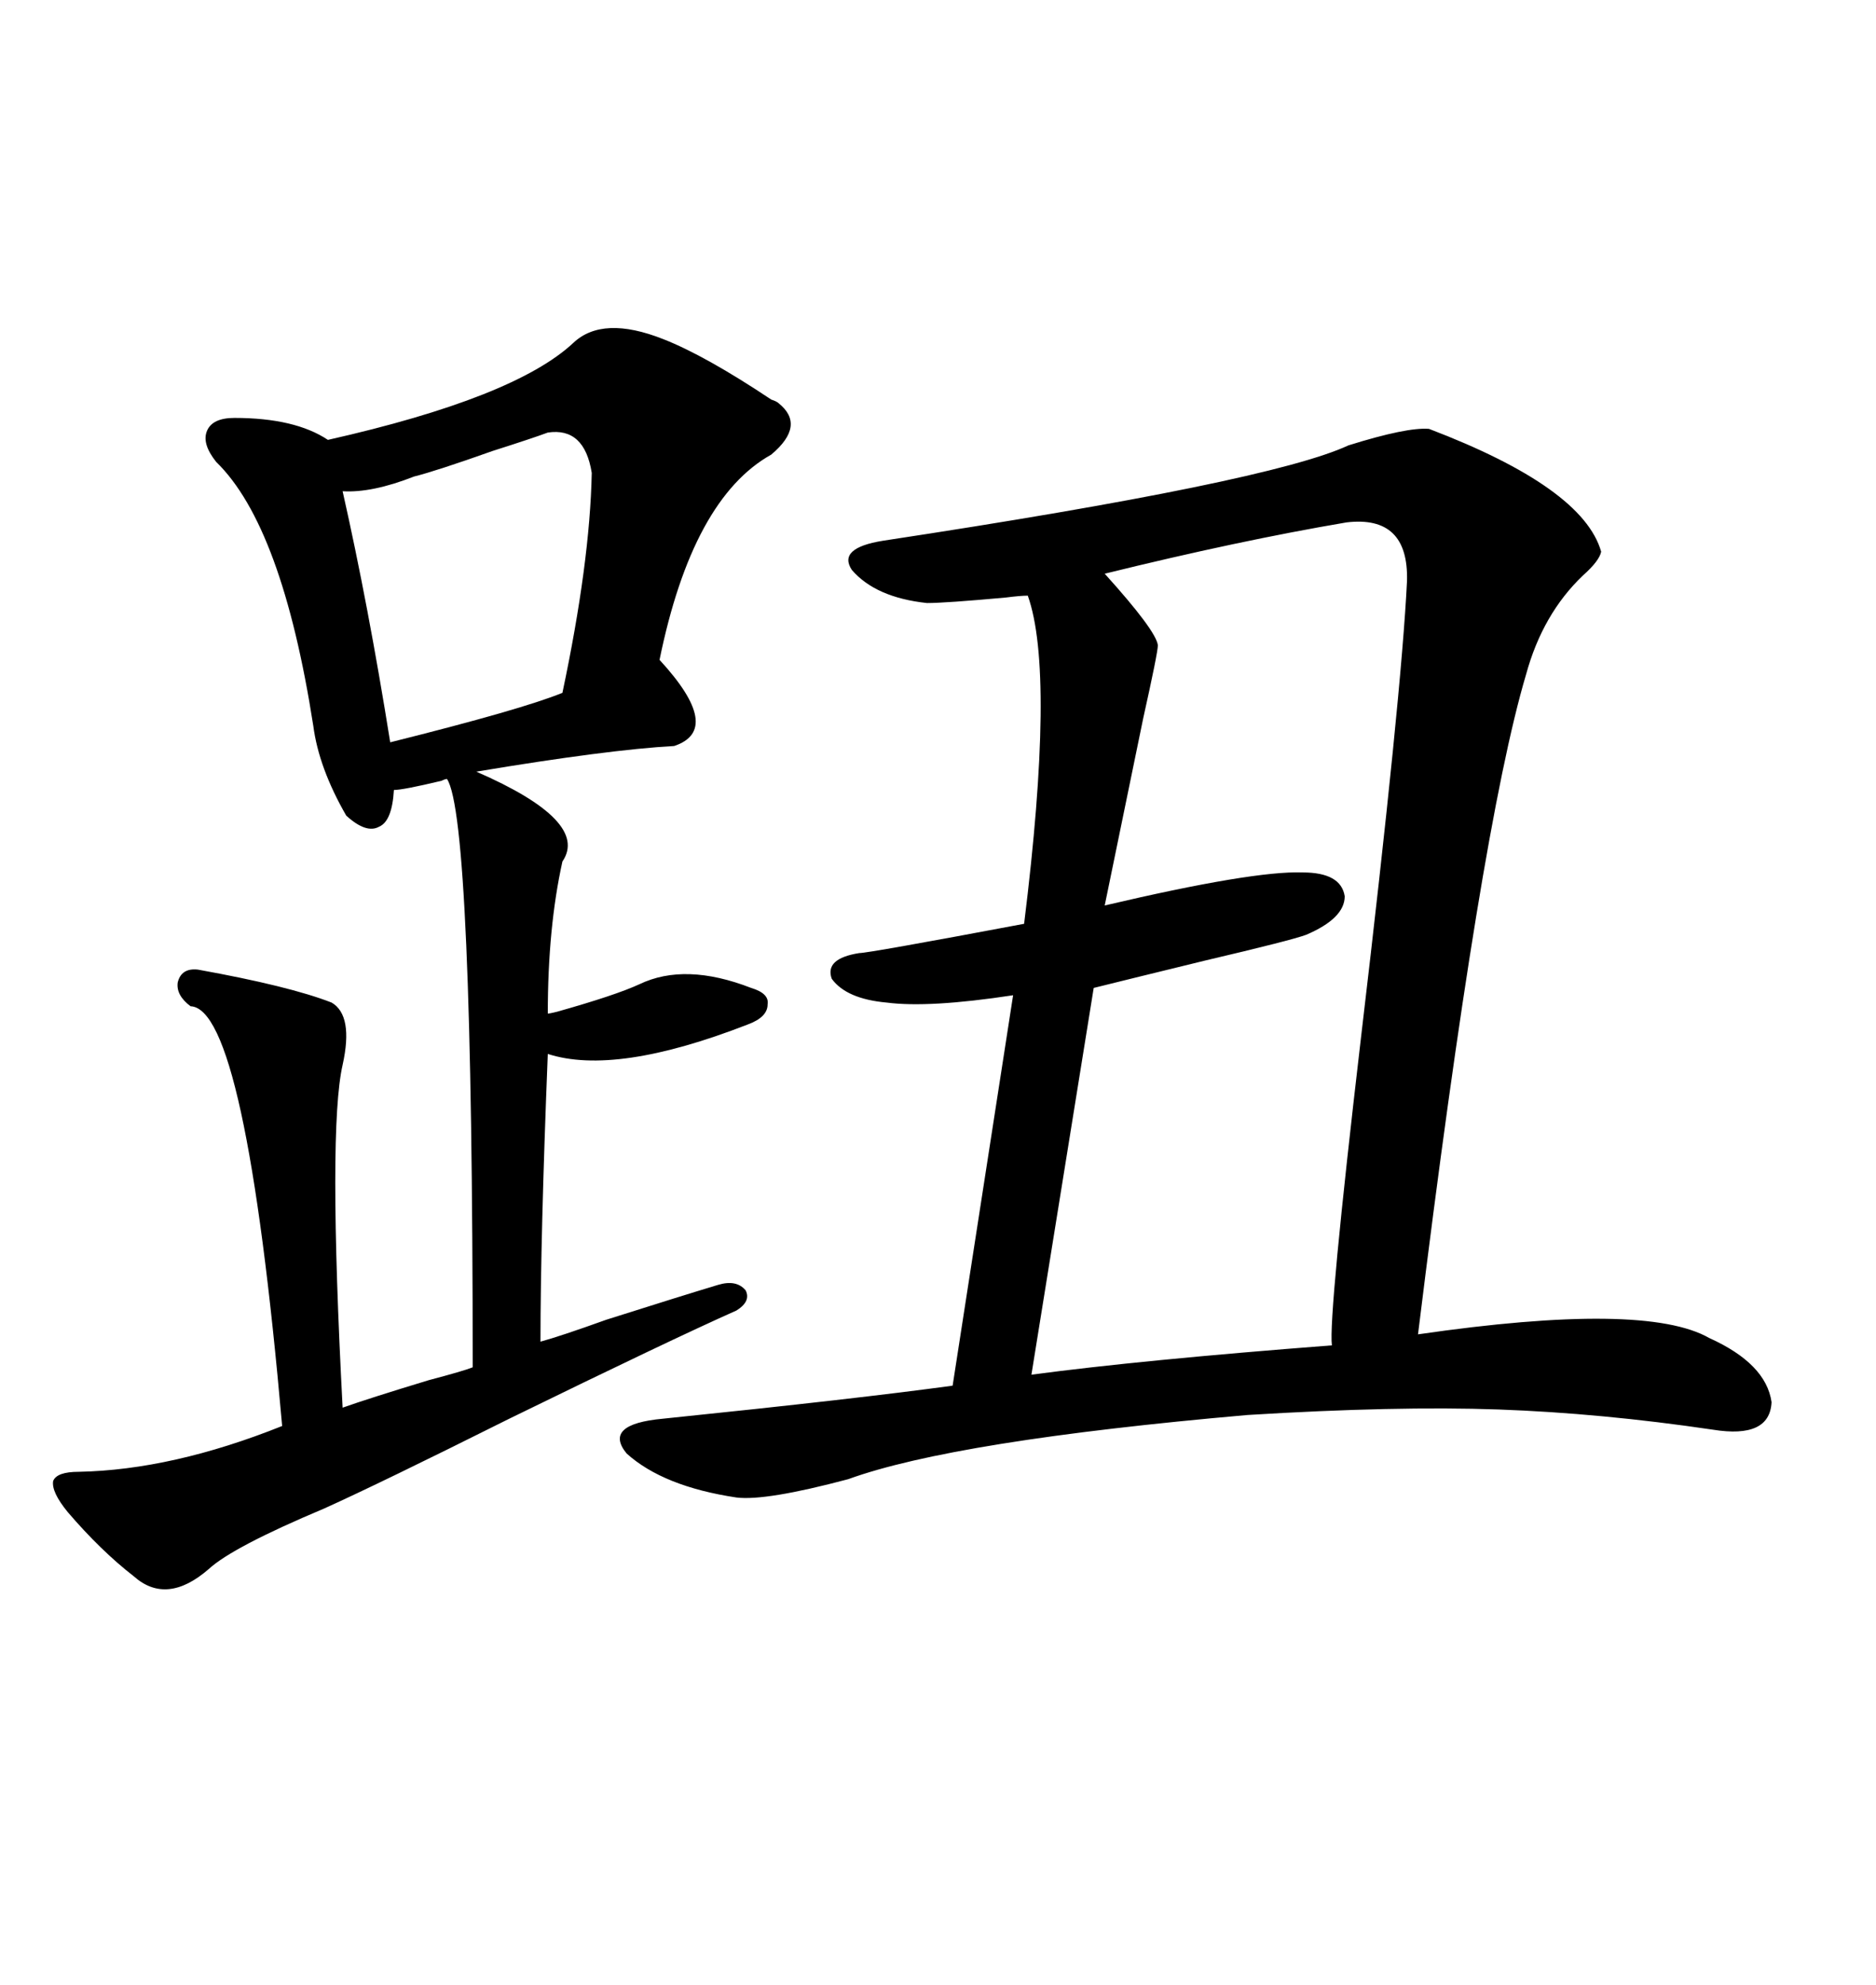 <svg xmlns="http://www.w3.org/2000/svg" xmlns:xlink="http://www.w3.org/1999/xlink" width="300" height="317.285"><path d="M228.52 68.55L228.52 68.55Q253.13 77.93 256.05 88.18L256.05 88.18Q255.76 89.65 253.13 91.99L253.13 91.99Q246.68 98.14 244.04 107.81L244.04 107.81Q236.72 132.42 226.76 213.28L226.76 213.28Q263.09 208.01 273.34 213.87L273.34 213.87Q282.42 217.97 283.30 224.12L283.30 224.12Q283.01 229.98 273.93 228.52L273.93 228.52Q256.05 225.88 239.65 225.29L239.65 225.29Q223.24 224.71 199.51 226.17L199.51 226.17Q152.64 230.27 135.64 236.43L135.64 236.43Q122.46 239.94 117.77 239.36L117.77 239.36Q106.05 237.60 100.20 232.32L100.20 232.32Q96.39 227.64 106.05 226.76L106.05 226.76Q137.40 223.54 152.34 221.48L152.34 221.48L162.01 159.08Q148.54 161.13 141.80 160.25L141.80 160.25Q135.35 159.67 133.01 156.45L133.01 156.45Q131.84 153.22 137.40 152.34L137.40 152.34Q138.87 152.34 163.77 147.66L163.77 147.66Q168.75 107.52 164.36 95.21L164.36 95.21Q163.18 95.21 160.84 95.51L160.84 95.51Q151.17 96.39 148.24 96.39L148.24 96.39Q140.04 95.51 136.23 91.11L136.23 91.11Q133.89 87.60 141.21 86.43L141.21 86.43Q203.03 77.05 215.63 71.19L215.63 71.19Q225 68.26 228.52 68.55ZM106.05 54.20L106.05 54.20Q112.79 56.84 123.34 63.87L123.34 63.87Q124.22 64.16 124.51 64.45L124.51 64.45Q128.91 67.97 123.34 72.66L123.34 72.66Q110.74 79.69 105.47 105.47L105.47 105.47Q115.72 116.60 107.81 119.24L107.81 119.24Q97.27 119.82 76.17 123.34L76.17 123.34Q94.34 131.25 89.94 137.70L89.94 137.70Q87.60 148.24 87.60 162.01L87.60 162.01Q87.89 162.01 89.06 161.72L89.06 161.72Q98.44 159.08 102.25 157.32L102.25 157.32Q109.57 153.81 120.12 157.91L120.12 157.91Q123.05 158.79 122.75 160.55L122.75 160.55Q122.75 162.60 119.53 163.77L119.53 163.77Q98.44 171.97 87.60 168.46L87.60 168.46Q86.43 197.75 86.43 214.45L86.43 214.45Q89.65 213.57 96.97 210.94L96.97 210.94Q108.98 207.13 114.84 205.37L114.84 205.37Q117.77 204.49 119.24 206.25L119.24 206.25Q120.12 208.01 117.77 209.47L117.77 209.47Q107.23 214.16 81.45 226.76L81.45 226.76Q60.94 237.01 51.86 241.11L51.86 241.11Q37.21 247.27 33.40 250.78L33.40 250.78Q26.66 256.64 21.39 251.95L21.39 251.95Q16.11 247.85 10.84 241.70L10.84 241.70Q8.20 238.48 8.50 236.72L8.50 236.72Q9.08 235.25 12.60 235.25L12.60 235.25Q27.54 234.96 45.12 227.93L45.12 227.93Q39.26 161.13 30.47 160.84L30.47 160.84Q28.13 159.08 28.42 157.03L28.42 157.03Q29.00 154.69 31.64 154.98L31.64 154.98Q46.29 157.62 53.03 160.25L53.03 160.25Q56.54 162.30 54.79 170.21L54.79 170.21Q52.44 180.47 54.79 225L54.79 225Q58.89 223.54 68.55 220.61L68.55 220.61Q74.12 219.14 75.59 218.55L75.59 218.55Q75.59 130.66 71.48 124.51L71.48 124.51Q71.19 124.51 70.61 124.80L70.61 124.80Q64.45 126.27 62.99 126.27L62.99 126.27Q62.70 131.25 60.64 132.13L60.64 132.13Q58.59 133.30 55.37 130.37L55.37 130.37Q50.98 122.75 50.10 116.02L50.10 116.02Q45.12 84.08 34.57 73.83L34.57 73.83Q32.23 70.90 33.11 68.85L33.11 68.85Q33.98 66.80 37.50 66.80L37.50 66.80Q47.17 66.80 52.44 70.31L52.44 70.31Q82.32 63.57 91.70 54.79L91.70 54.79Q96.39 50.39 106.05 54.20ZM215.33 83.50L215.33 83.50Q198.05 86.43 176.66 91.70L176.66 91.70Q184.86 100.78 185.16 103.13L185.16 103.13Q185.16 104.30 182.81 114.84L182.81 114.84Q179.30 131.84 176.66 144.73L176.66 144.73Q200.39 139.16 208.30 139.45L208.30 139.45Q214.45 139.45 215.04 143.26L215.04 143.26Q215.04 146.78 208.89 149.41L208.89 149.41Q206.54 150.29 192.77 153.52L192.77 153.52Q180.76 156.45 174.90 157.91L174.90 157.91L164.94 219.73Q182.52 217.38 212.99 215.04L212.99 215.04Q212.40 210.64 217.68 165.53L217.68 165.53Q224.12 111.04 225 92.87L225 92.87Q225.29 82.32 215.33 83.50ZM87.60 69.14L87.60 69.14Q85.25 70.02 78.81 72.07L78.81 72.07Q69.73 75.29 66.21 76.17L66.21 76.17Q59.47 78.81 54.79 78.52L54.79 78.52Q58.89 96.68 62.40 118.65L62.40 118.65Q83.50 113.38 89.94 110.74L89.94 110.74Q94.34 89.94 94.63 75.59L94.63 75.59Q93.46 68.26 87.60 69.14Z"/></svg>
